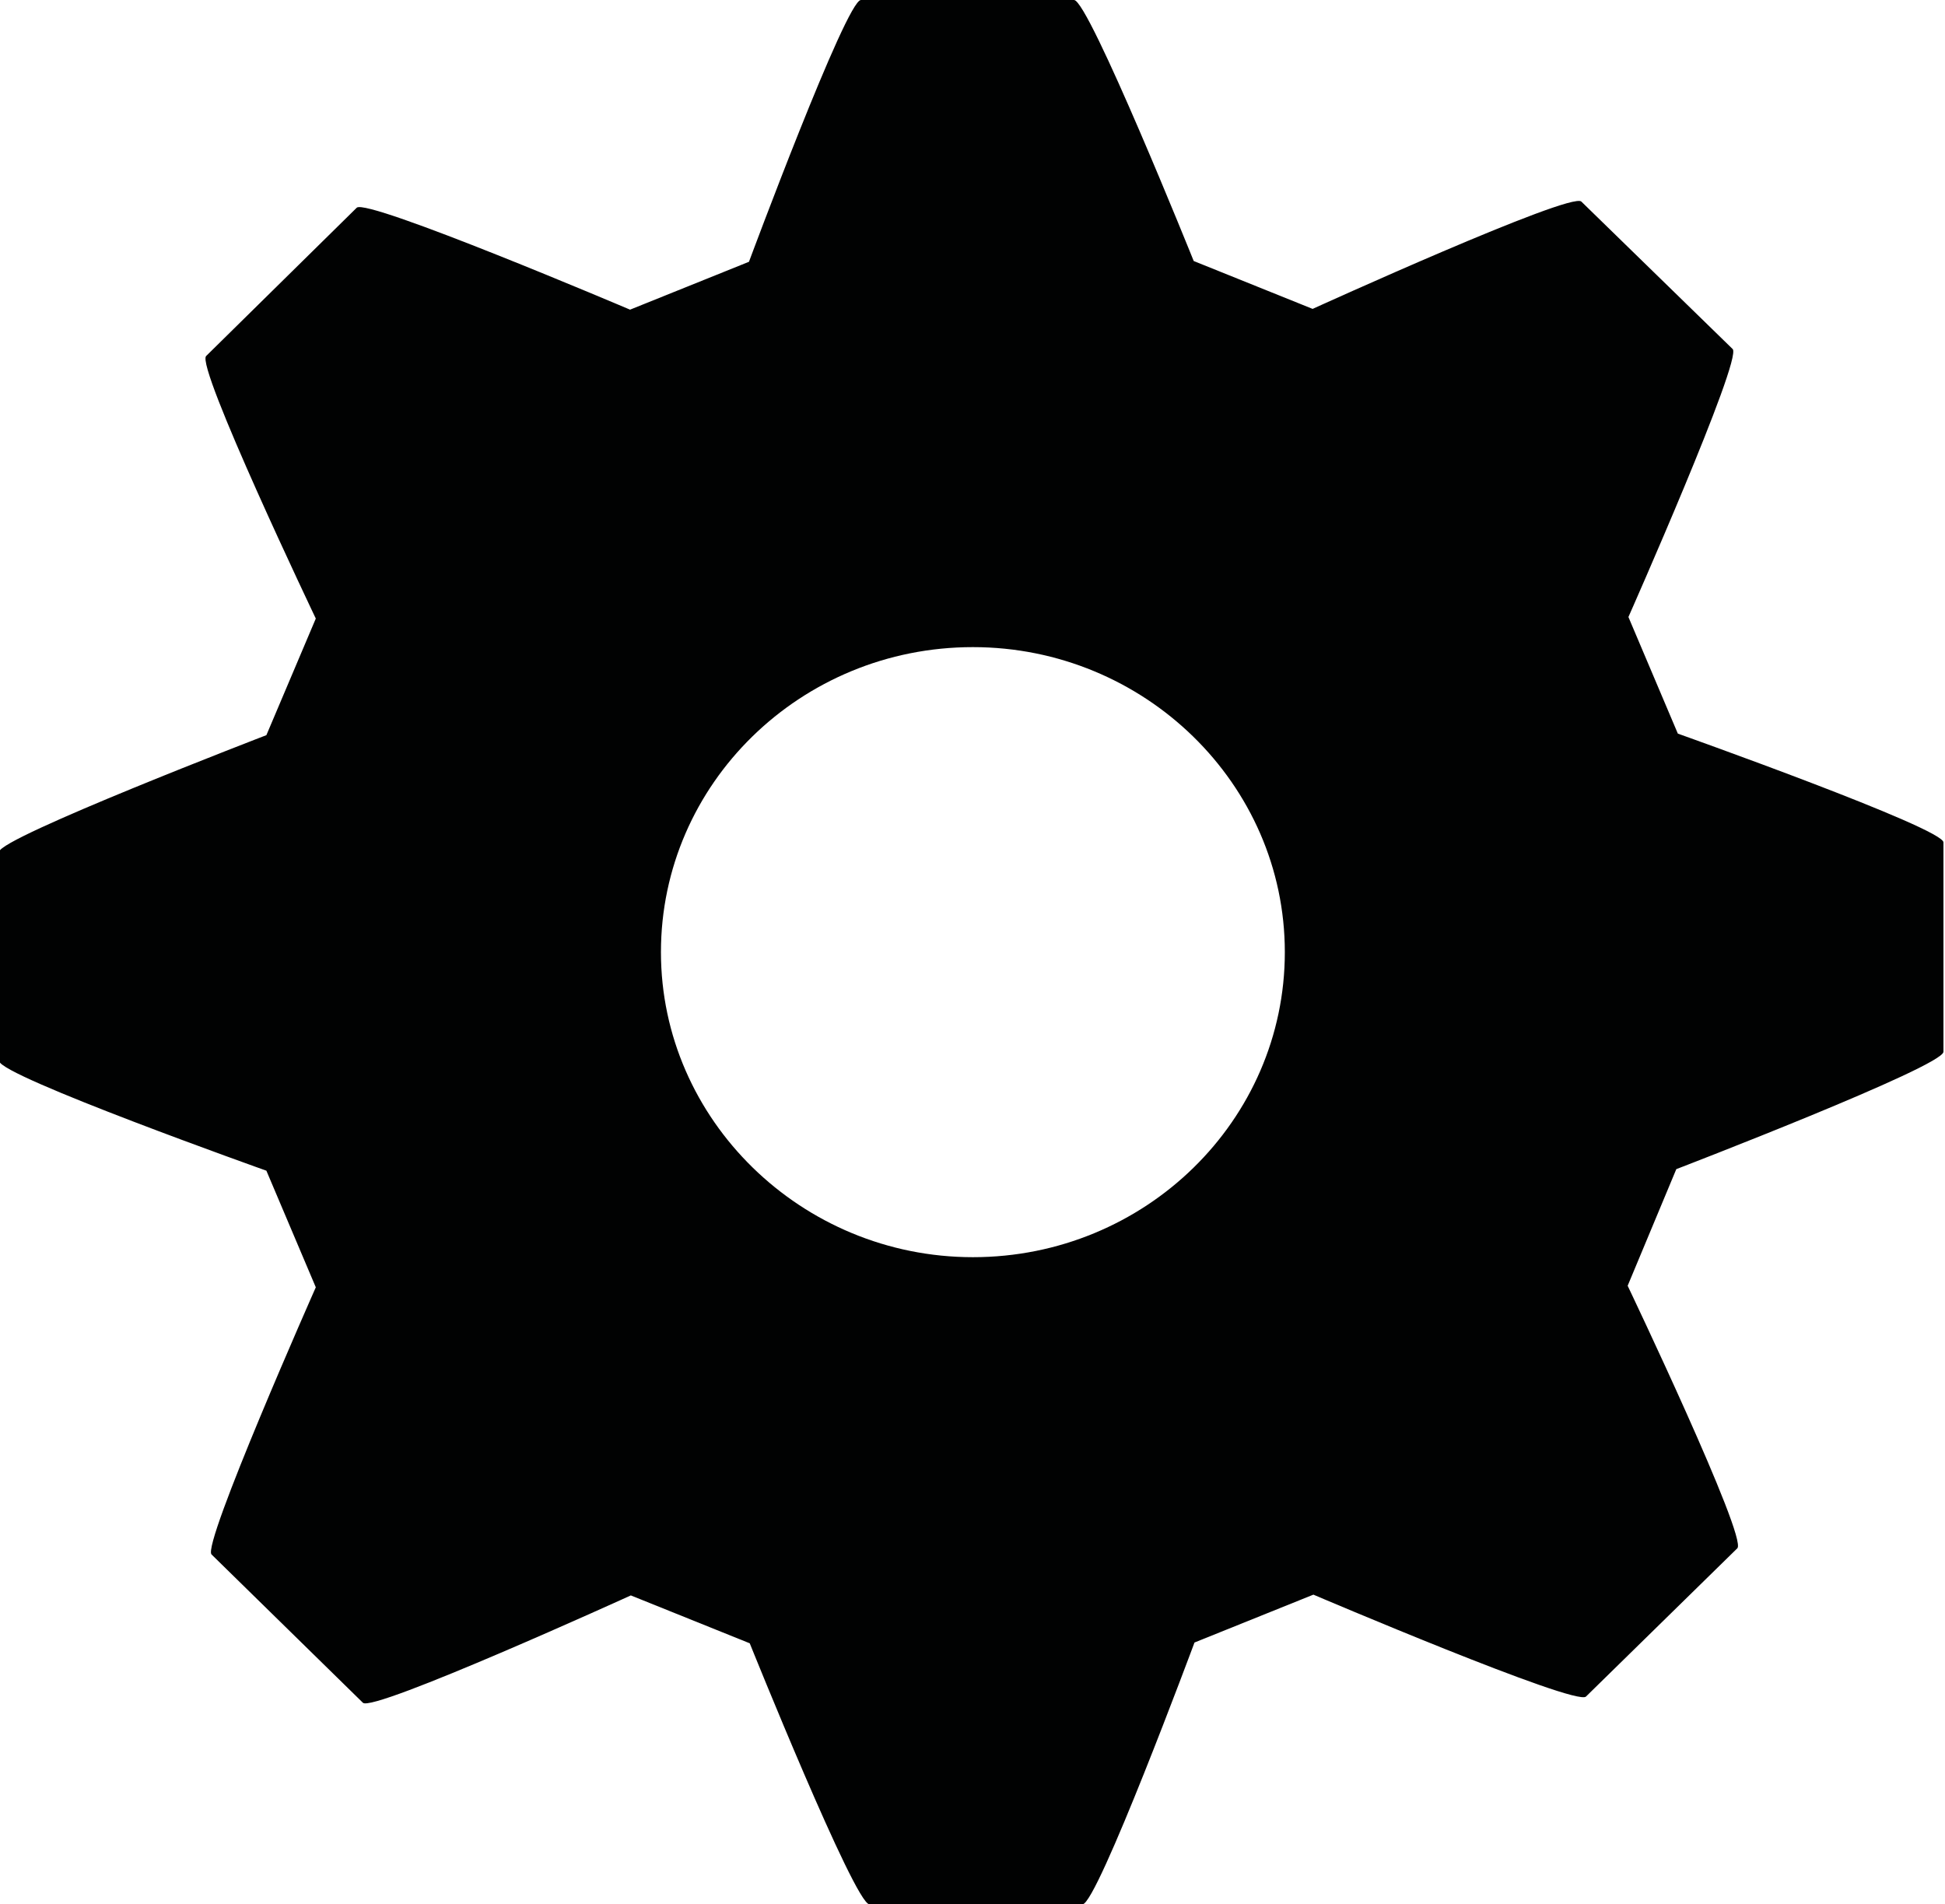 <?xml version="1.0" encoding="utf-8"?>
<!-- Generator: Adobe Illustrator 19.2.1, SVG Export Plug-In . SVG Version: 6.00 Build 0)  -->
<svg version="1.1" id="Livello_1" xmlns="http://www.w3.org/2000/svg" xmlns:xlink="http://www.w3.org/1999/xlink" x="0px" y="0px"
	 viewBox="0 0 251.9 246.6" style="enable-background:new 0 0 251.9 246.6;" xml:space="preserve">
<style type="text/css">
	.st0{fill:#010202;}
</style>
<path class="st0" d="M217.3,95l-6.4-15.1c0,0,14.8-33.4,13.5-34.7l-19.6-19.1c-1.4-1.3-34.8,13.9-34.8,13.9l-15.4-6.2
	c0,0-13.6-33.8-15.5-33.8h-27.6C109.6,0,97,33.9,97,33.9l-15.4,6.2c0,0-34.1-14.5-35.4-13.2L26.7,46.1c-1.4,1.3,14.2,34,14.2,34
	l-6.4,15.1c0,0-34.6,13.3-34.6,15.1v27.1c0,1.9,34.6,14.2,34.6,14.2l6.4,15.1c0,0-14.8,33.4-13.5,34.6l19.6,19.2
	c1.3,1.3,34.7-13.9,34.7-13.9l15.4,6.2c0,0,13.6,33.8,15.5,33.8h27.6c1.9,0,14.5-33.9,14.5-33.9l15.4-6.2c0,0,34,14.5,35.3,13.2
	l19.6-19.2c1.4-1.3-14.2-34-14.2-34l6.3-15.1c0,0,34.6-13.3,34.6-15.2v-27.1C251.9,107.3,217.3,95,217.3,95z M166.4,123.3
	c0,21.8-18.1,39.5-40.4,39.5c-22.2,0-40.4-17.8-40.4-39.5c0-21.8,18.1-39.5,40.4-39.5C148.2,83.8,166.4,101.5,166.4,123.3z"/>
</svg>
